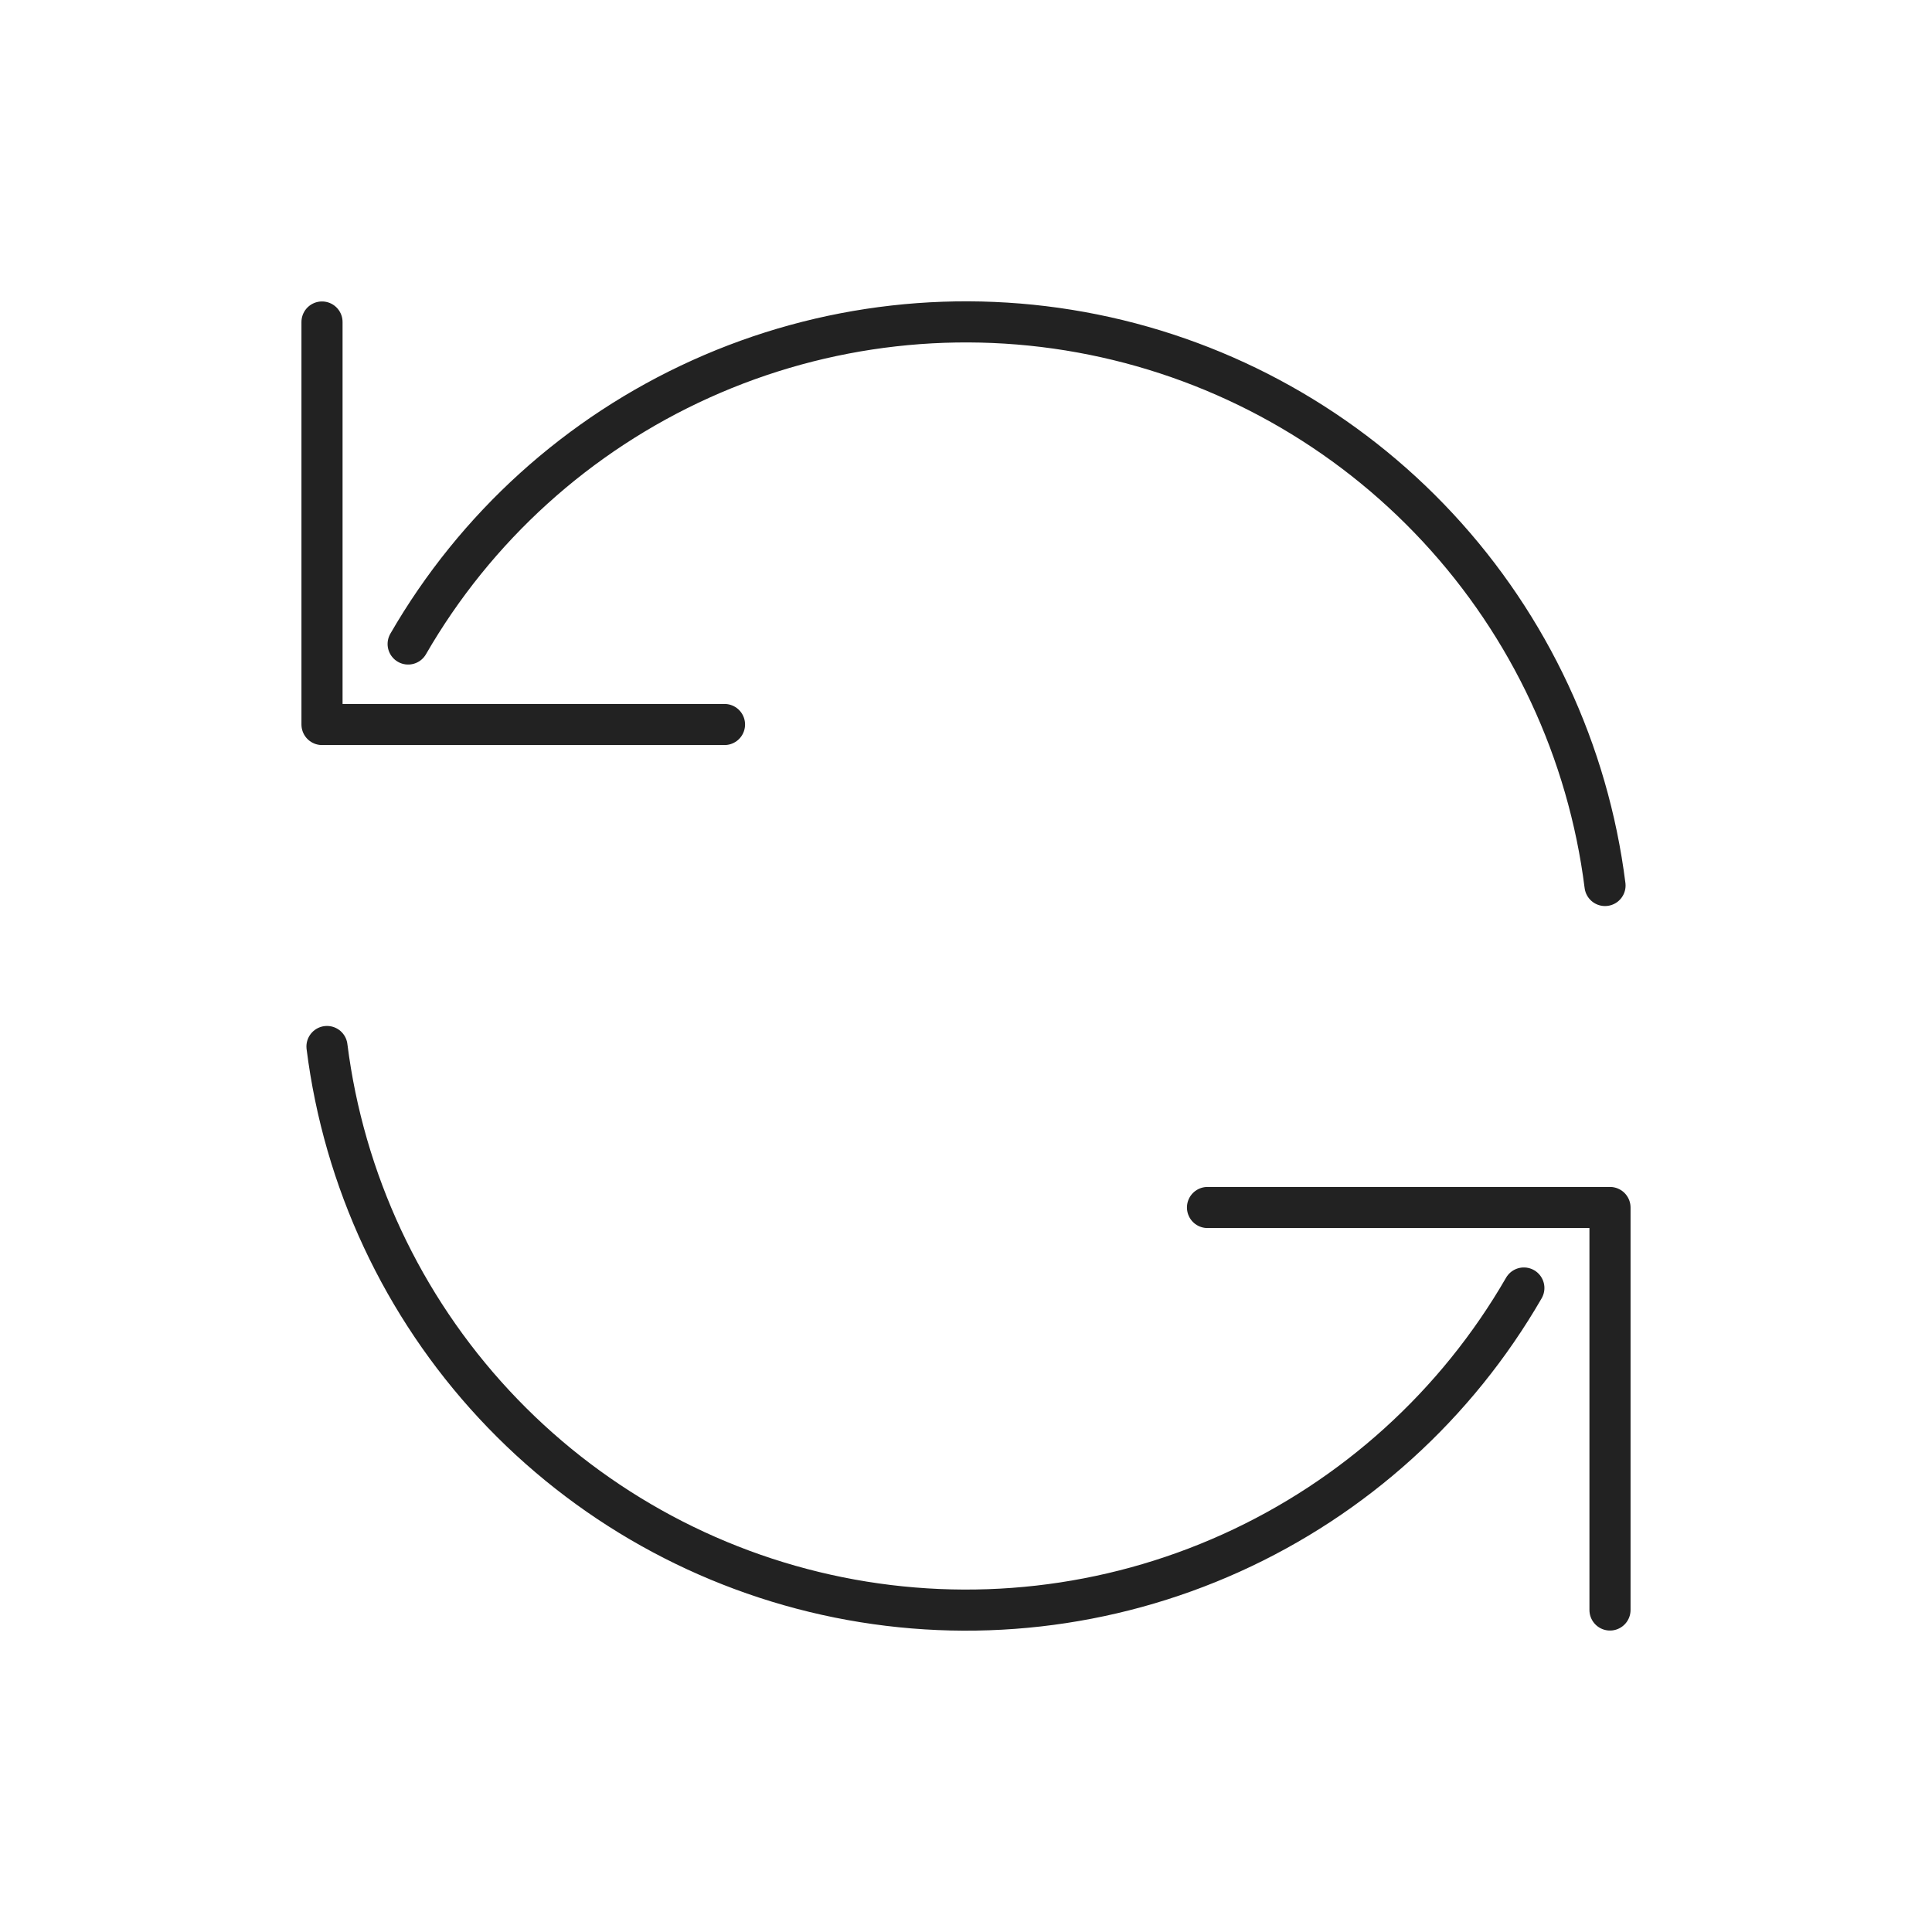 <svg width="94" height="94" viewBox="0 0 94 94" fill="none" xmlns="http://www.w3.org/2000/svg">
<path d="M78.333 78.333V58.75H58.75M15.667 15.667V35.25H35.25M78.091 43.083C77.271 36.572 74.427 30.481 69.96 25.672C65.494 20.863 59.63 17.578 53.197 16.28C46.763 14.982 40.084 15.736 34.103 18.437C28.121 21.138 23.138 25.649 19.858 31.333M15.909 50.917C16.729 57.428 19.573 63.519 24.04 68.328C28.506 73.137 34.37 76.422 40.803 77.72C47.237 79.018 53.916 78.264 59.897 75.563C65.879 72.862 70.862 68.351 74.142 62.667" stroke="#222222" stroke-width="2" stroke-linecap="round" stroke-linejoin="round"/>
</svg>
